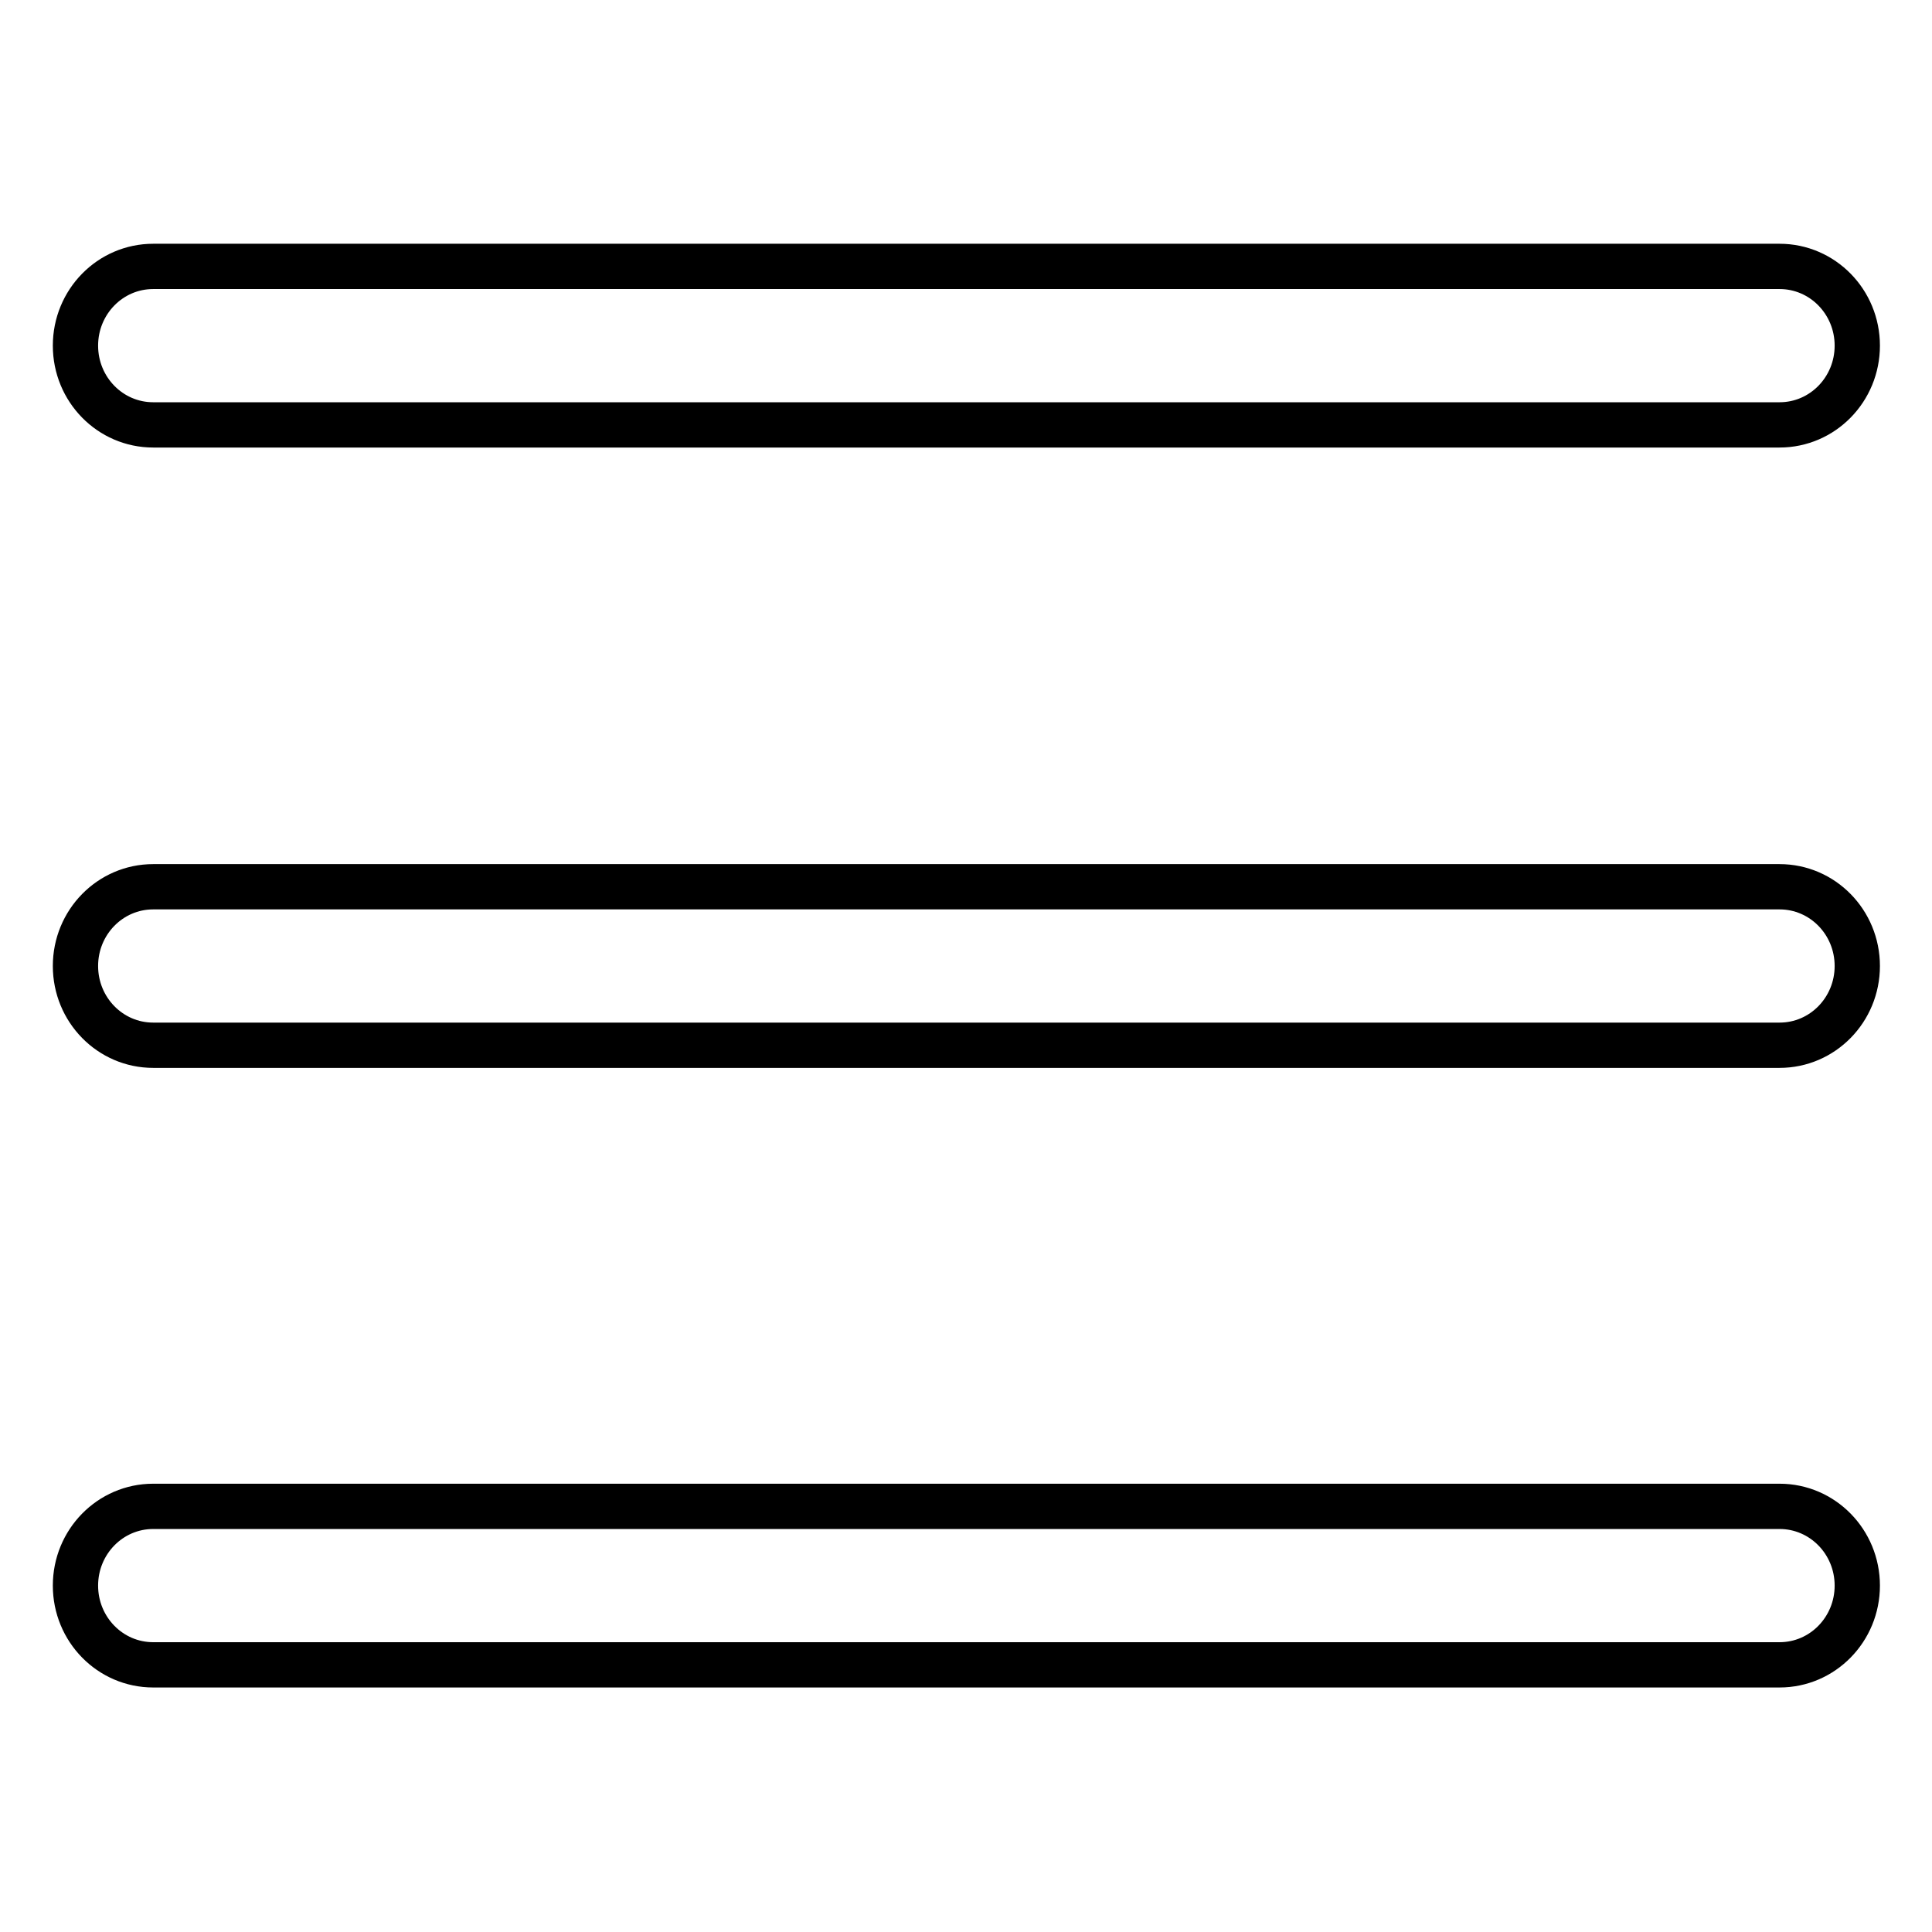 <?xml version="1.0" encoding="utf-8"?>
<!-- Svg Vector Icons : http://www.onlinewebfonts.com/icon -->
<!DOCTYPE svg PUBLIC "-//W3C//DTD SVG 1.1//EN" "http://www.w3.org/Graphics/SVG/1.1/DTD/svg11.dtd">
<svg version="1.1" xmlns="http://www.w3.org/2000/svg" xmlns:xlink="http://www.w3.org/1999/xlink" x="0px" y="0px" viewBox="0 0 256 256" enable-background="new 0 0 256 256" xml:space="preserve">
<g> <path stroke-width="6" fill-opacity="0" stroke="#000000"  d="M20.3,35.3h215.5c5.7,0,10.3,4.7,10.3,10.5s-4.6,10.5-10.3,10.5H20.3c-5.7,0-10.3-4.7-10.3-10.5 S14.6,35.3,20.3,35.3z M20.3,117.5h215.5c5.7,0,10.3,4.7,10.3,10.5c0,5.8-4.6,10.5-10.3,10.5H20.3c-5.7,0-10.3-4.7-10.3-10.5 C10,122.2,14.6,117.5,20.3,117.5z M20.3,199.6h215.5c5.7,0,10.3,4.7,10.3,10.5s-4.6,10.5-10.3,10.5H20.3c-5.7,0-10.3-4.7-10.3-10.5 S14.6,199.6,20.3,199.6z"/></g>
</svg>